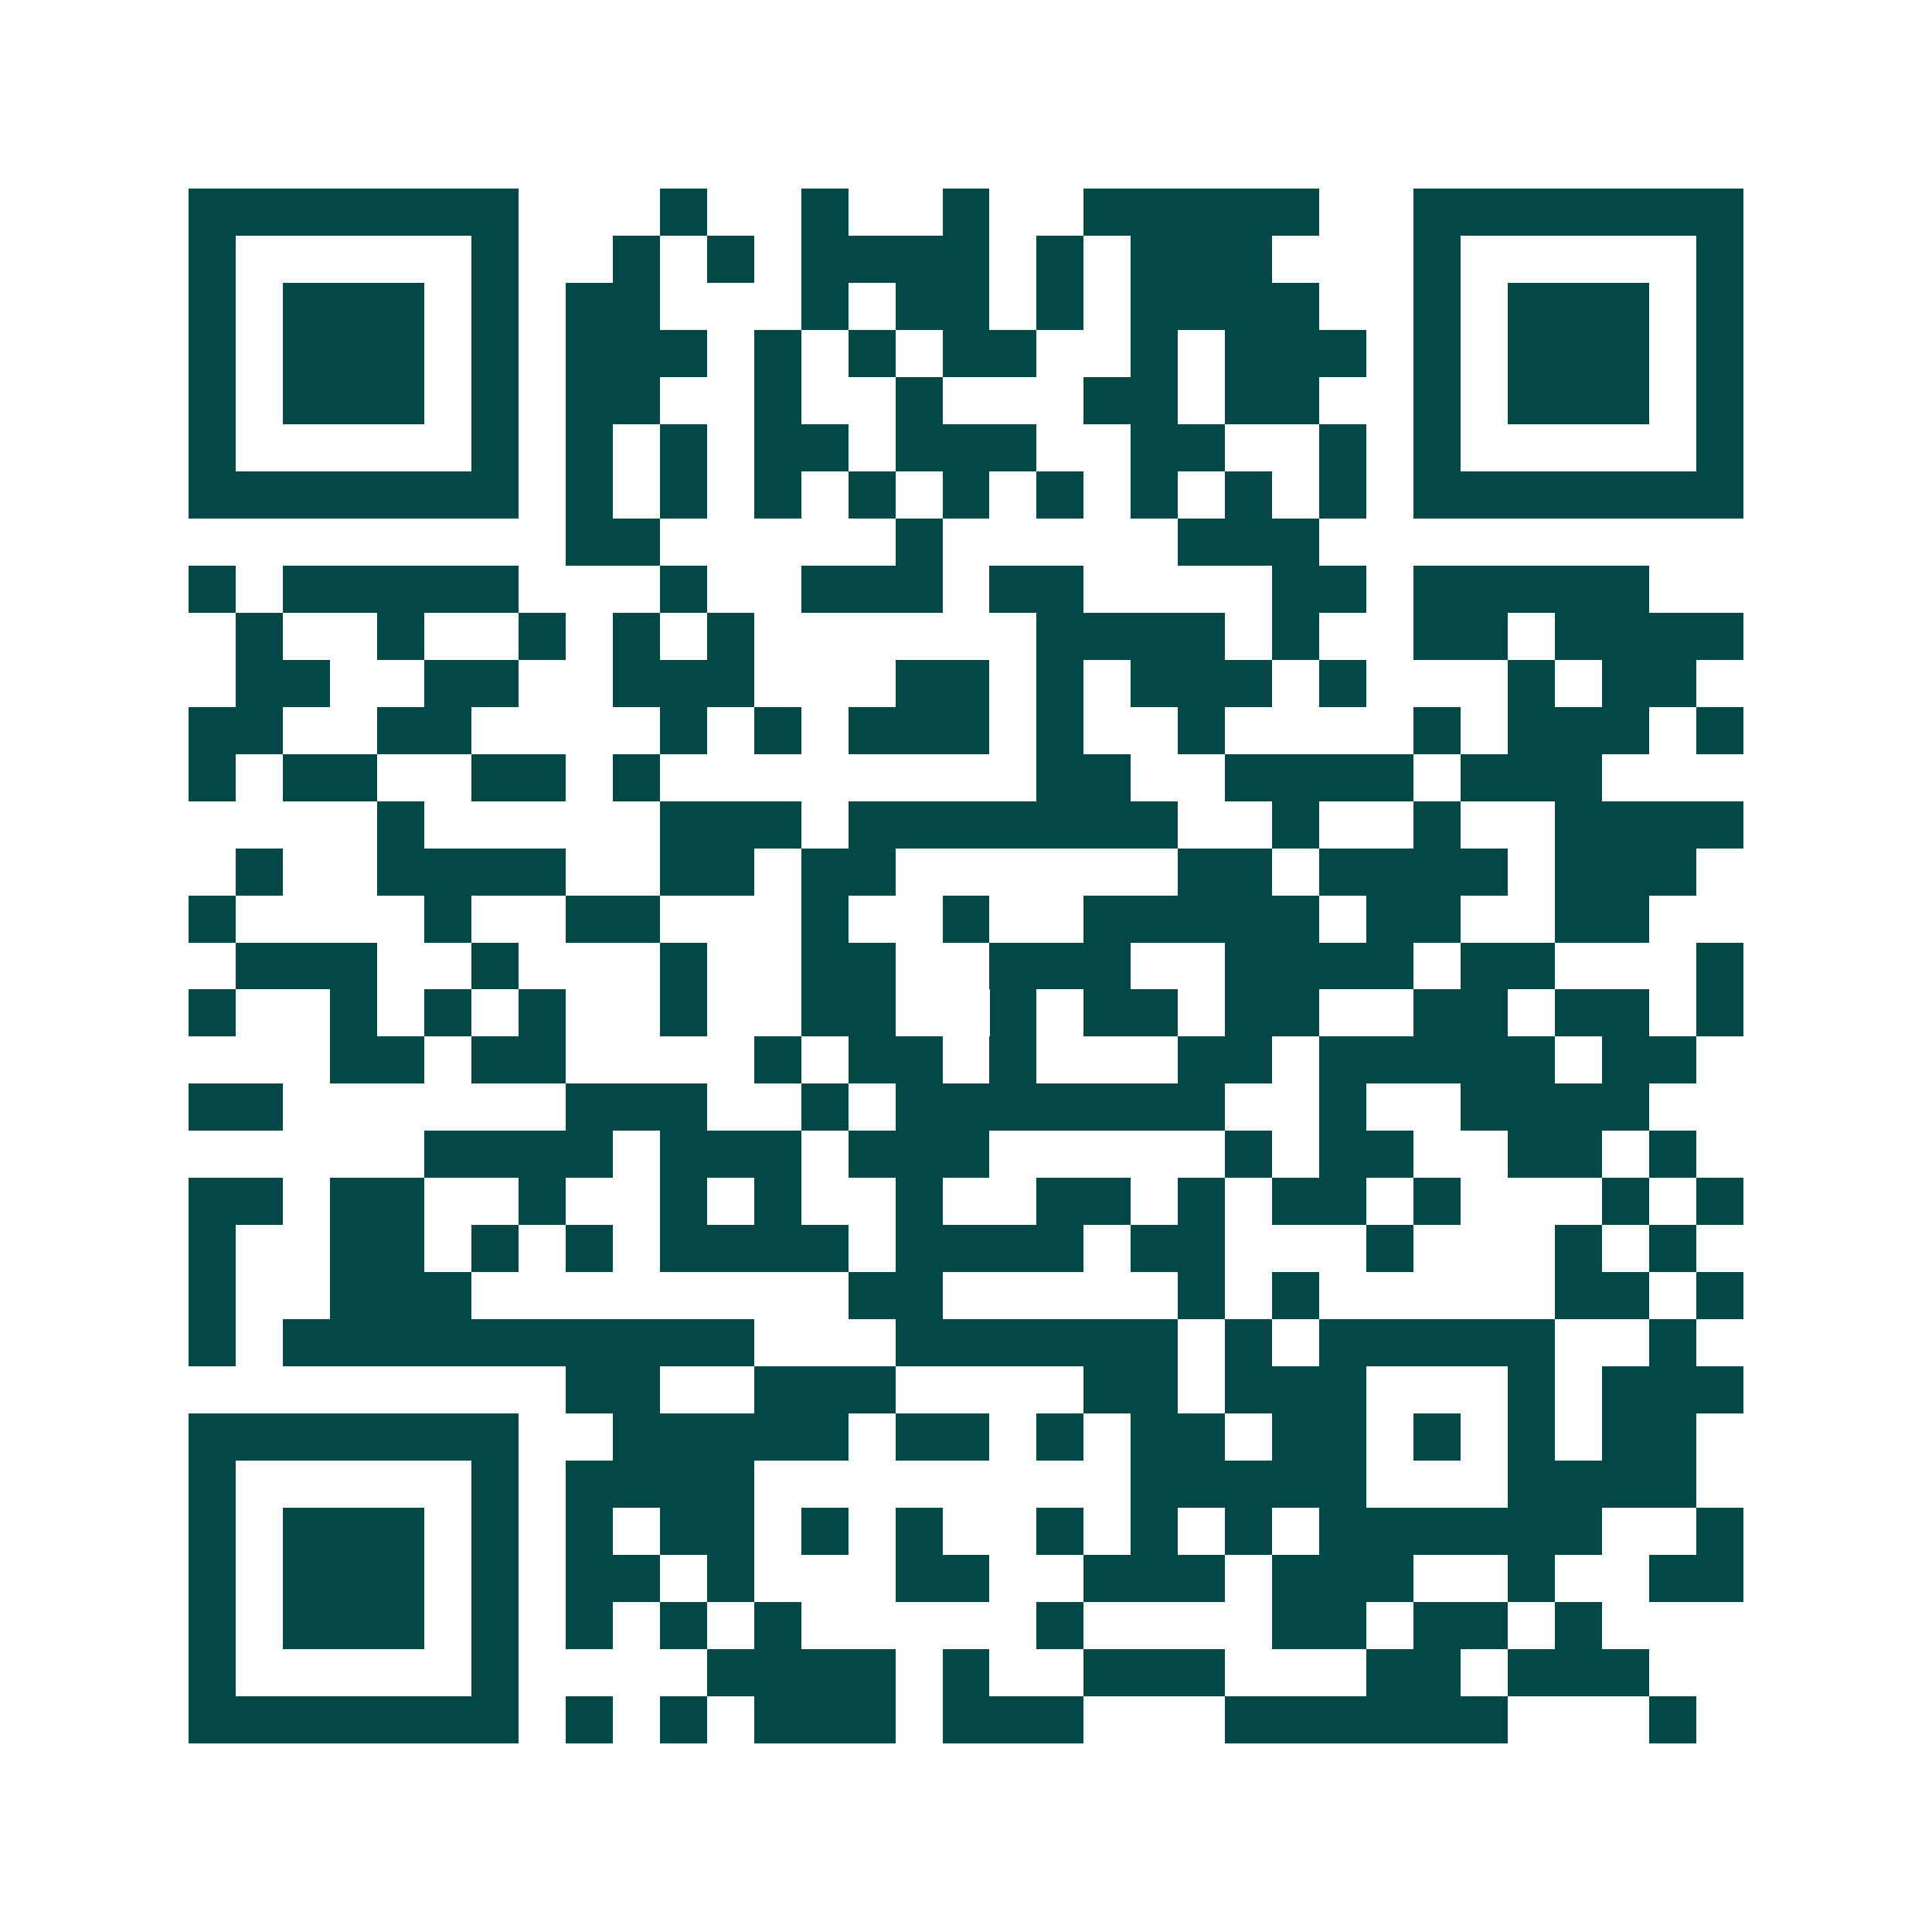 <svg xmlns="http://www.w3.org/2000/svg" width="200" height="200" viewBox="0 0 41 41" shape-rendering="crispEdges"><path fill="#ffffff" d="M0 0h41v41H0z"/><path stroke="#014847" d="M4 4.5h7m3 0h1m2 0h1m2 0h1m2 0h5m2 0h7M4 5.5h1m5 0h1m2 0h1m1 0h1m1 0h4m1 0h1m1 0h3m3 0h1m5 0h1M4 6.5h1m1 0h3m1 0h1m1 0h2m3 0h1m1 0h2m1 0h1m1 0h4m2 0h1m1 0h3m1 0h1M4 7.5h1m1 0h3m1 0h1m1 0h3m1 0h1m1 0h1m1 0h2m2 0h1m1 0h3m1 0h1m1 0h3m1 0h1M4 8.5h1m1 0h3m1 0h1m1 0h2m2 0h1m2 0h1m3 0h2m1 0h2m2 0h1m1 0h3m1 0h1M4 9.5h1m5 0h1m1 0h1m1 0h1m1 0h2m1 0h3m2 0h2m2 0h1m1 0h1m5 0h1M4 10.5h7m1 0h1m1 0h1m1 0h1m1 0h1m1 0h1m1 0h1m1 0h1m1 0h1m1 0h1m1 0h7M12 11.5h2m5 0h1m5 0h3M4 12.5h1m1 0h5m3 0h1m2 0h3m1 0h2m4 0h2m1 0h5M5 13.5h1m2 0h1m2 0h1m1 0h1m1 0h1m6 0h4m1 0h1m2 0h2m1 0h4M5 14.5h2m2 0h2m2 0h3m3 0h2m1 0h1m1 0h3m1 0h1m3 0h1m1 0h2M4 15.5h2m2 0h2m4 0h1m1 0h1m1 0h3m1 0h1m2 0h1m4 0h1m1 0h3m1 0h1M4 16.5h1m1 0h2m2 0h2m1 0h1m8 0h2m2 0h4m1 0h3M8 17.5h1m5 0h3m1 0h7m2 0h1m2 0h1m2 0h4M5 18.5h1m2 0h4m2 0h2m1 0h2m6 0h2m1 0h4m1 0h3M4 19.5h1m4 0h1m2 0h2m3 0h1m2 0h1m2 0h5m1 0h2m2 0h2M5 20.5h3m2 0h1m3 0h1m2 0h2m2 0h3m2 0h4m1 0h2m3 0h1M4 21.5h1m2 0h1m1 0h1m1 0h1m2 0h1m2 0h2m2 0h1m1 0h2m1 0h2m2 0h2m1 0h2m1 0h1M7 22.5h2m1 0h2m4 0h1m1 0h2m1 0h1m3 0h2m1 0h5m1 0h2M4 23.5h2m6 0h3m2 0h1m1 0h7m2 0h1m2 0h4M9 24.5h4m1 0h3m1 0h3m5 0h1m1 0h2m2 0h2m1 0h1M4 25.5h2m1 0h2m2 0h1m2 0h1m1 0h1m2 0h1m2 0h2m1 0h1m1 0h2m1 0h1m3 0h1m1 0h1M4 26.5h1m2 0h2m1 0h1m1 0h1m1 0h4m1 0h4m1 0h2m3 0h1m3 0h1m1 0h1M4 27.5h1m2 0h3m8 0h2m5 0h1m1 0h1m5 0h2m1 0h1M4 28.5h1m1 0h10m3 0h6m1 0h1m1 0h5m2 0h1M12 29.5h2m2 0h3m4 0h2m1 0h3m3 0h1m1 0h3M4 30.5h7m2 0h5m1 0h2m1 0h1m1 0h2m1 0h2m1 0h1m1 0h1m1 0h2M4 31.5h1m5 0h1m1 0h4m8 0h5m3 0h4M4 32.5h1m1 0h3m1 0h1m1 0h1m1 0h2m1 0h1m1 0h1m2 0h1m1 0h1m1 0h1m1 0h6m2 0h1M4 33.5h1m1 0h3m1 0h1m1 0h2m1 0h1m3 0h2m2 0h3m1 0h3m2 0h1m2 0h2M4 34.5h1m1 0h3m1 0h1m1 0h1m1 0h1m1 0h1m5 0h1m4 0h2m1 0h2m1 0h1M4 35.5h1m5 0h1m4 0h4m1 0h1m2 0h3m3 0h2m1 0h3M4 36.5h7m1 0h1m1 0h1m1 0h3m1 0h3m3 0h6m3 0h1"/></svg>

